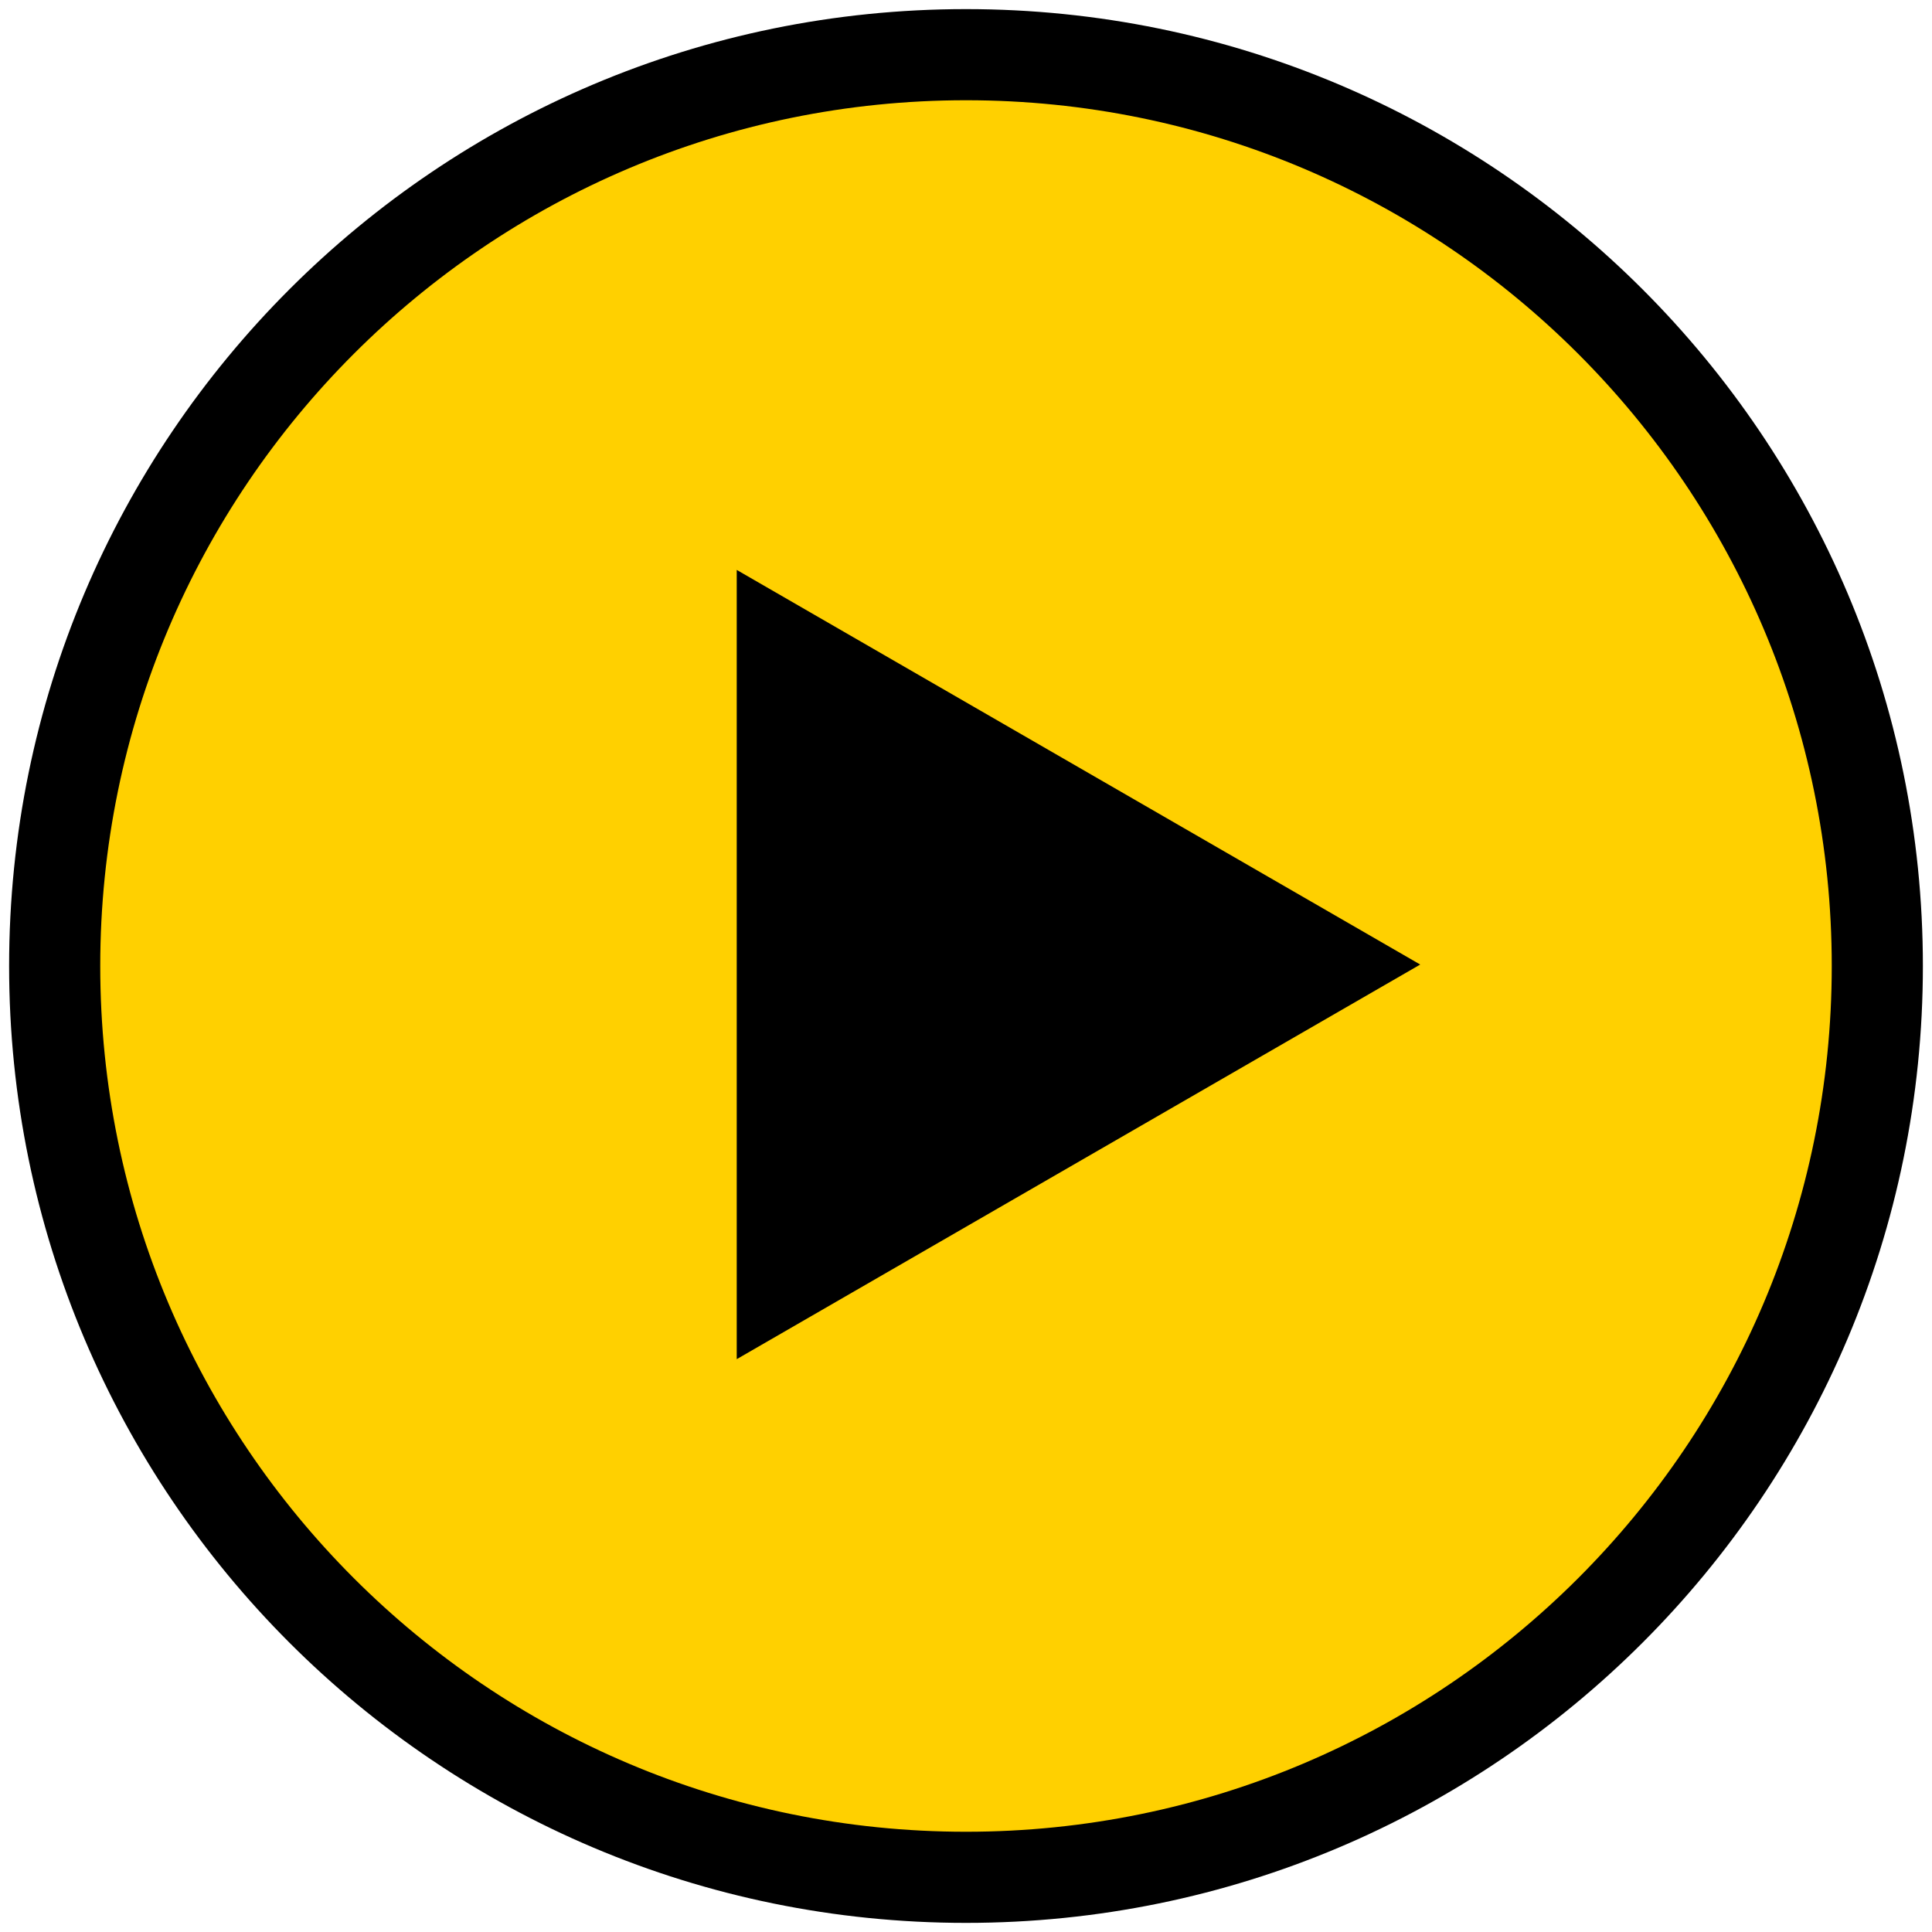 <?xml version="1.0" encoding="UTF-8"?> <svg xmlns="http://www.w3.org/2000/svg" width="106" height="106" viewBox="0 0 106 106" fill="none"> <path d="M103 53C103 80.614 80.614 103 53 103C25.386 103 3 80.614 3 53C3 25.386 25.386 3 53 3C80.614 3 103 25.386 103 53Z" fill="#FFD000"></path> <path fill-rule="evenodd" clip-rule="evenodd" d="M53 5.5C26.767 5.5 5.5 26.767 5.5 53C5.5 79.234 26.767 100.5 53 100.5C79.234 100.5 100.5 79.234 100.5 53C100.5 26.767 79.234 5.5 53 5.5ZM0.5 53C0.5 24.005 24.005 0.5 53 0.5C81.995 0.5 105.5 24.005 105.5 53C105.5 81.995 81.995 105.5 53 105.5C24.005 105.5 0.5 81.995 0.5 53Z" fill="black"></path> <path d="M40.421 31.269L77.921 52.92L40.421 74.571L40.421 31.269Z" fill="black"></path> </svg> 